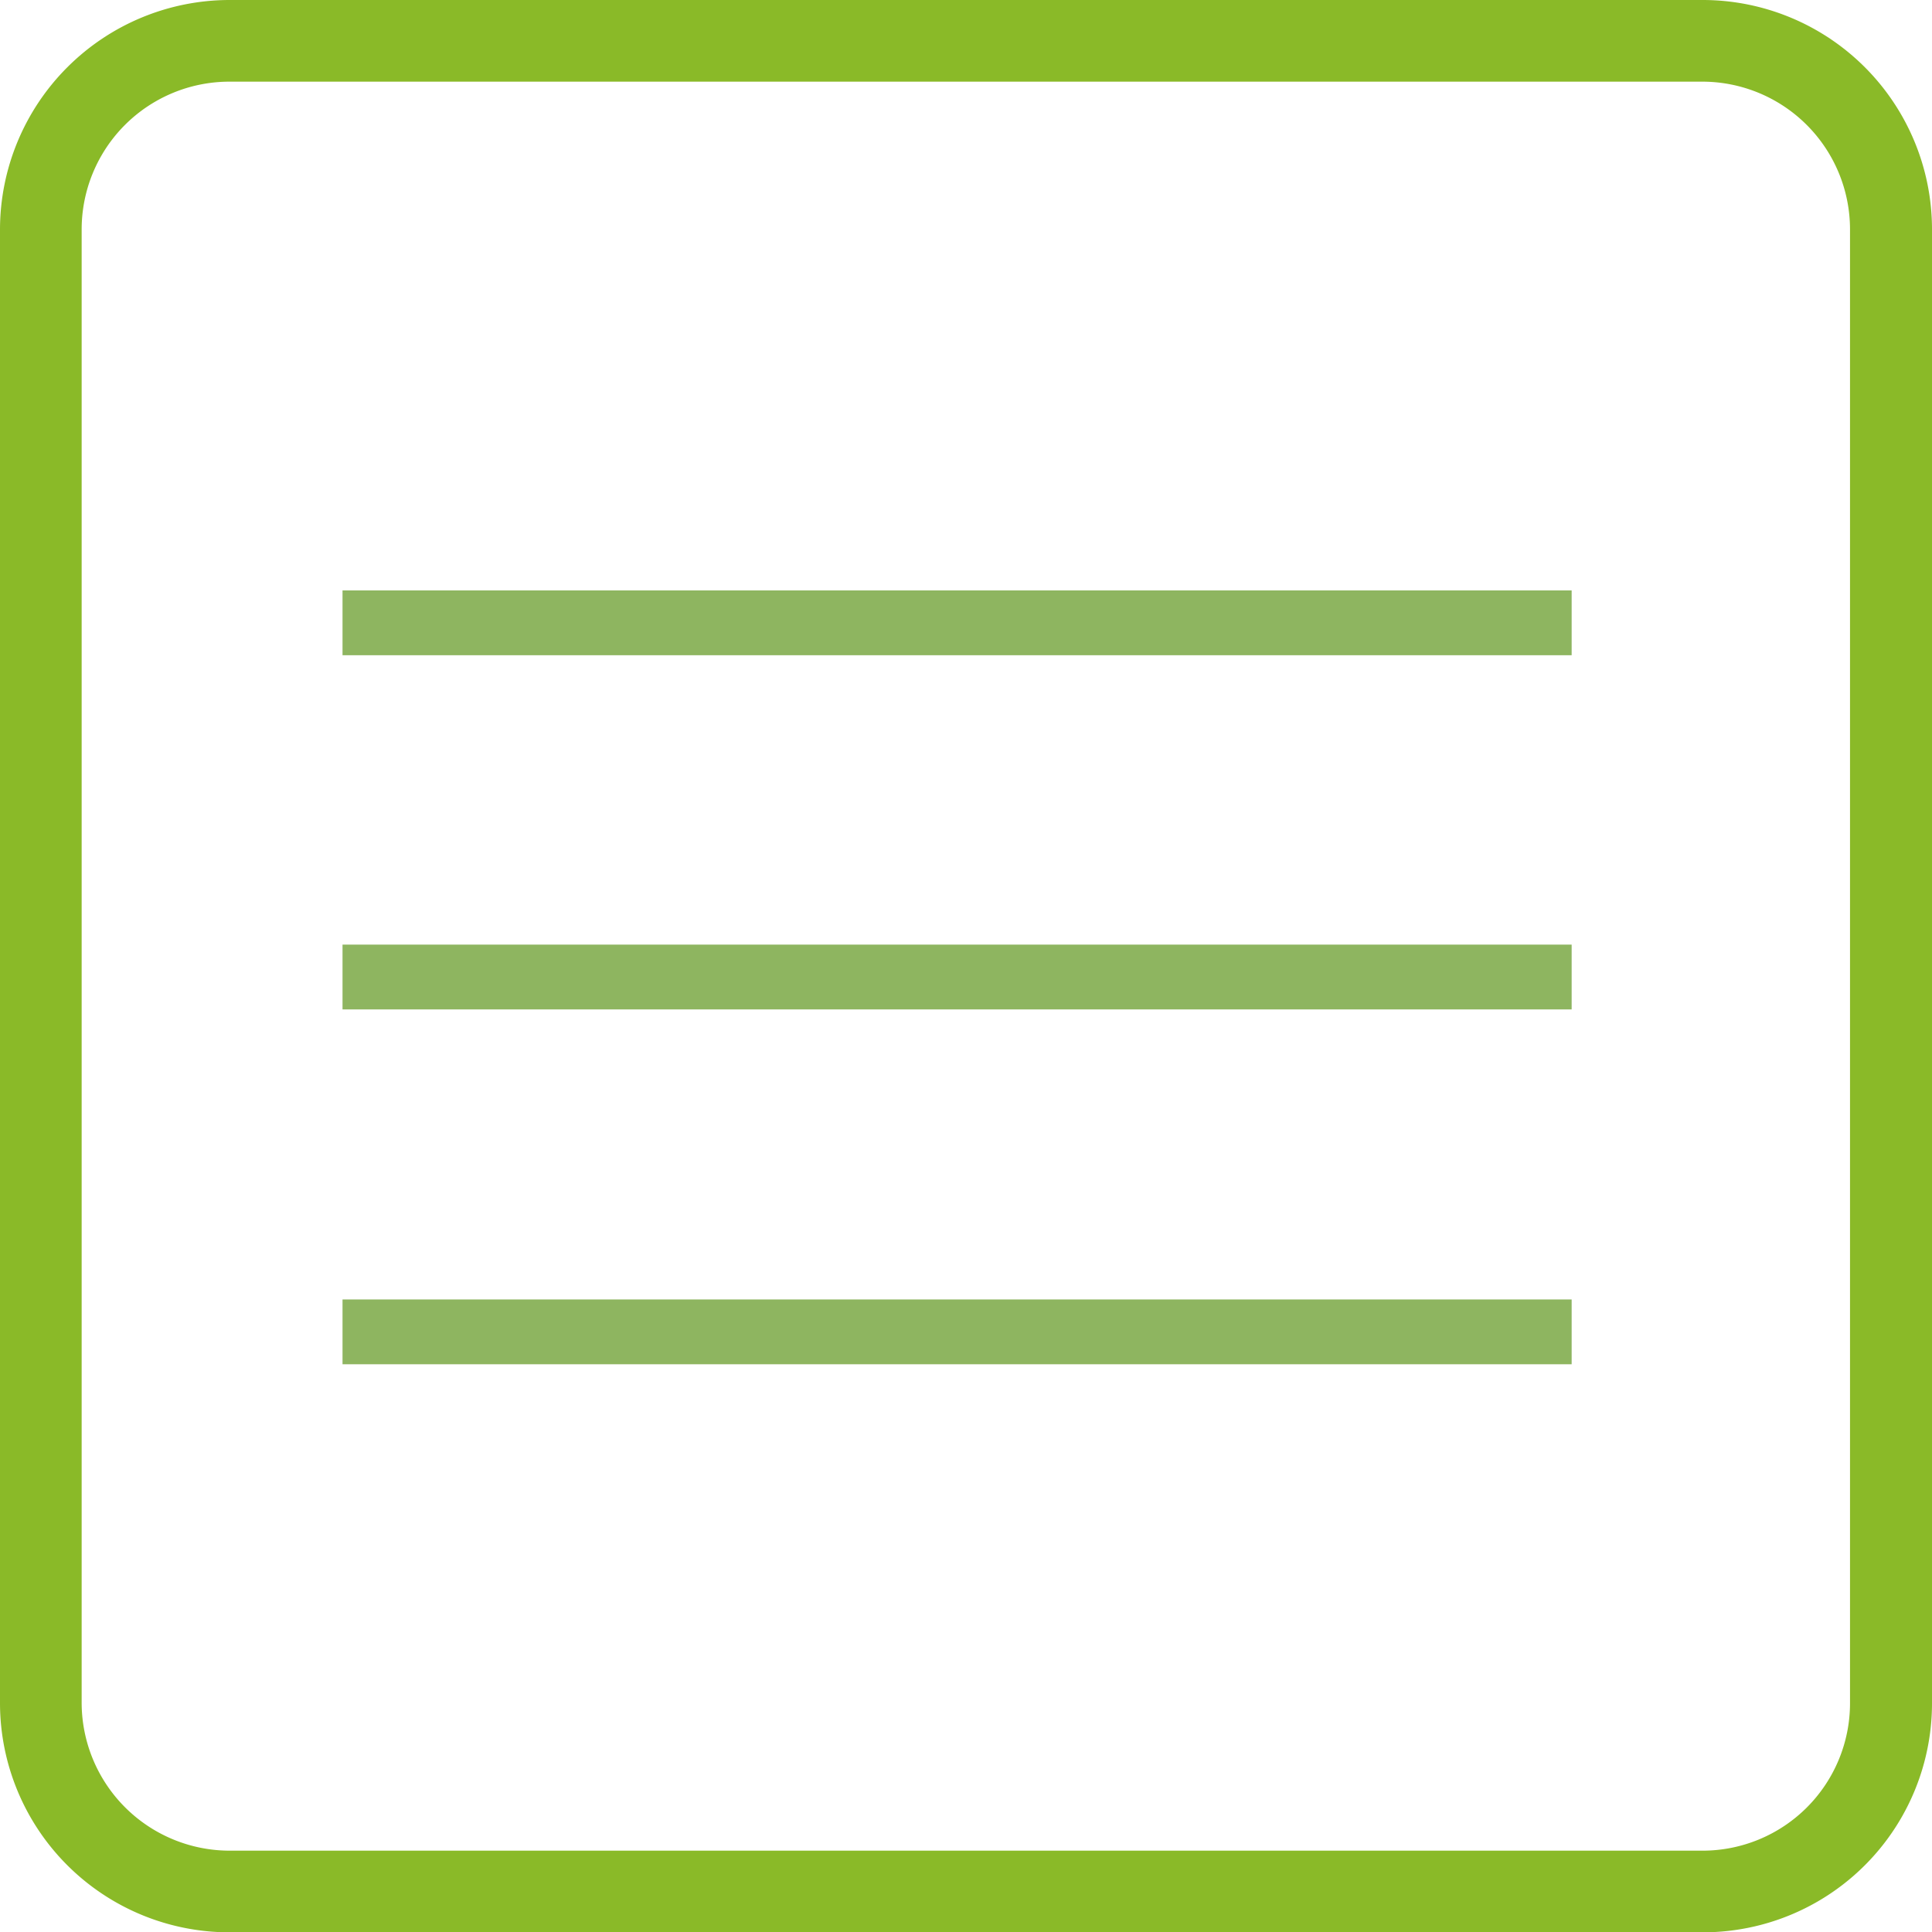 <svg xmlns="http://www.w3.org/2000/svg" viewBox="0 0 59.62 59.63"><defs><style>.cls-1{fill:#8eb560;}.cls-2{fill:#8aba28;}</style></defs><title>アセット 1</title><g id="レイヤー_2" data-name="レイヤー 2"><g id="レイヤー_1-2" data-name="レイヤー 1"><rect class="cls-1" x="10.57" y="18.22" width="37.93" height="2"/><rect class="cls-1" x="10.57" y="29.15" width="37.93" height="2"/><rect class="cls-1" x="10.57" y="40.1" width="37.93" height="2"/><path class="cls-2" d="M52.55,59.63H7.08A7.08,7.08,0,0,1,0,52.56V7.08A7.09,7.09,0,0,1,7.08,0H52.55a7.08,7.08,0,0,1,7.07,7.08V52.56a7.07,7.07,0,0,1-7.07,7.07ZM7.08,2.52A4.56,4.56,0,0,0,2.52,7.08h0V52.56a4.57,4.57,0,0,0,4.56,4.55H52.55a4.55,4.55,0,0,0,4.54-4.55V7.08a4.56,4.56,0,0,0-4.54-4.56Z"/></g></g></svg>